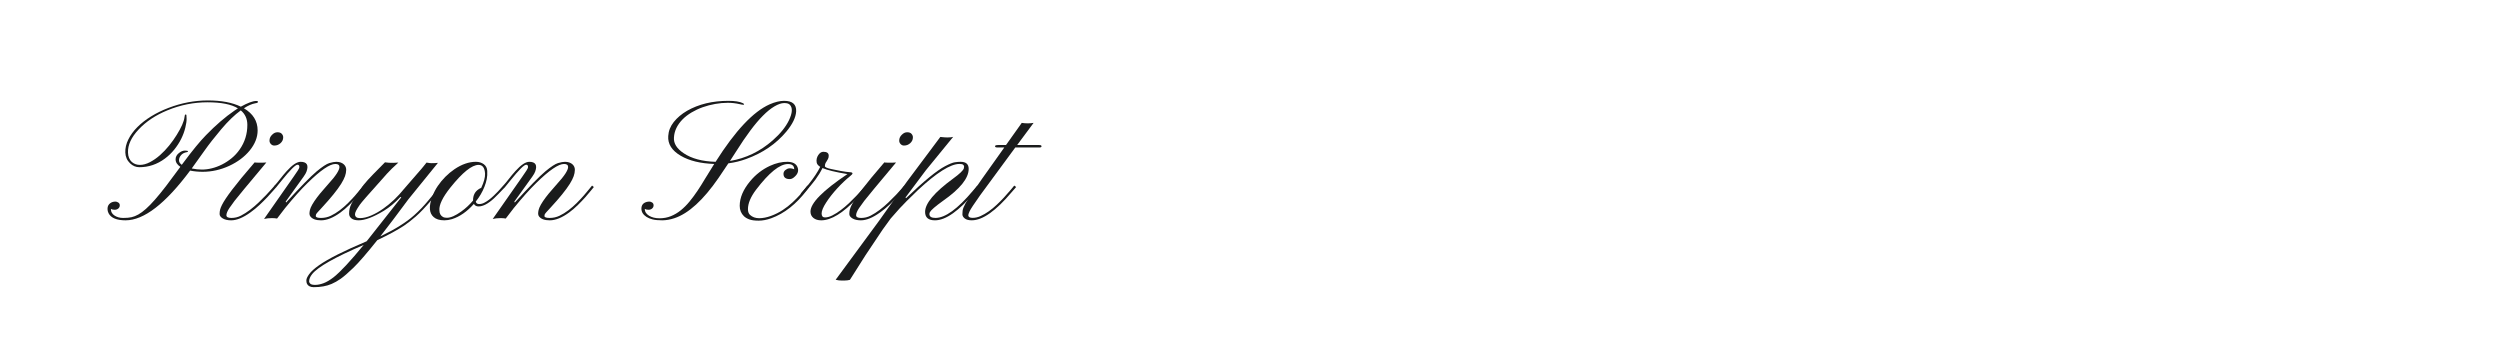 <?xml version="1.0" encoding="utf-8"?>
<!-- Generator: Adobe Illustrator 24.2.0, SVG Export Plug-In . SVG Version: 6.00 Build 0)  -->
<svg version="1.1" id="图层_1" xmlns="http://www.w3.org/2000/svg" xmlns:xlink="http://www.w3.org/1999/xlink" x="0px" y="0px"
	 width="258px" height="36px" viewBox="0 0 258 36" enable-background="new 0 0 258 36" xml:space="preserve">
<path fill="#1A1B1C" d="M19.62,17.605c-2.549,3.422-4.77,5.133-6.662,5.133c-0.92,0-1.506-0.246-1.758-0.738
	c-0.07-0.141-0.105-0.286-0.105-0.435s0.026-0.271,0.079-0.365s0.12-0.17,0.202-0.229c0.146-0.111,0.328-0.167,0.545-0.167
	c0.088,0,0.183,0.032,0.286,0.097s0.154,0.161,0.154,0.29c0,0.129-0.05,0.237-0.149,0.325s-0.227,0.132-0.382,0.132
	s-0.283-0.029-0.382-0.088v0.044c0,0.264,0.125,0.478,0.374,0.642s0.545,0.246,0.888,0.246s0.628-0.025,0.857-0.075
	c0.229-0.05,0.464-0.144,0.708-0.281s0.504-0.33,0.782-0.576s0.589-0.564,0.932-0.954c0.343-0.39,0.728-0.863,1.156-1.419
	l1.468-1.969c-0.328-0.217-0.492-0.475-0.492-0.773c0-0.252,0.114-0.469,0.343-0.65c0.211-0.17,0.42-0.255,0.628-0.255
	s0.312,0.029,0.312,0.088c0,0.029-0.035,0.053-0.105,0.07c-0.275,0.047-0.482,0.154-0.62,0.321
	c-0.138,0.167-0.207,0.341-0.207,0.523s0.097,0.337,0.29,0.466l0.123-0.167c0.961-1.295,1.752-2.259,2.373-2.892
	c1.002-1.031,1.98-1.875,2.936-2.531l0.36-0.237c-0.68-0.416-1.726-0.624-3.138-0.624c-1.418,0-2.795,0.275-4.131,0.826
	c-1.219,0.498-2.212,1.157-2.979,1.978c-0.756,0.803-1.122,1.594-1.099,2.373c0.012,0.439,0.152,0.773,0.422,1.002
	c0.223,0.188,0.495,0.281,0.817,0.281s0.664-0.094,1.024-0.281c0.36-0.188,0.708-0.429,1.042-0.725
	c0.334-0.296,0.649-0.627,0.945-0.993s0.555-0.731,0.778-1.094c0.48-0.773,0.747-1.377,0.8-1.811
	c0.018-0.199,0.054-0.299,0.11-0.299s0.086,0.022,0.092,0.066s0.012,0.174,0.018,0.391s-0.038,0.519-0.132,0.905
	c-0.094,0.387-0.236,0.772-0.426,1.156s-0.428,0.751-0.712,1.103c-0.284,0.352-0.608,0.662-0.971,0.932
	c-0.797,0.592-1.676,0.888-2.637,0.888c-0.357,0-0.677-0.135-0.958-0.404c-0.311-0.299-0.473-0.671-0.488-1.116
	c-0.015-0.445,0.089-0.894,0.312-1.345c0.223-0.451,0.535-0.877,0.936-1.279c0.401-0.401,0.876-0.771,1.424-1.107
	c0.548-0.337,1.138-0.625,1.771-0.866c1.336-0.516,2.697-0.773,4.083-0.773s2.518,0.214,3.397,0.642
	c0.709-0.393,1.239-0.589,1.591-0.589c0.111,0,0.168,0.023,0.171,0.07s-0.009,0.082-0.035,0.105s-0.113,0.047-0.259,0.07
	c-0.346,0.064-0.729,0.234-1.151,0.51c0.943,0.557,1.415,1.318,1.415,2.285c0,0.715-0.275,1.409-0.826,2.083
	c-0.533,0.645-1.233,1.169-2.101,1.573c-0.891,0.41-1.808,0.615-2.751,0.615C20.441,17.728,20.013,17.687,19.62,17.605z
	 M19.787,17.385c0.369,0.076,0.719,0.114,1.05,0.114s0.674-0.044,1.028-0.132s0.703-0.218,1.046-0.391s0.672-0.388,0.989-0.646
	c0.316-0.258,0.595-0.56,0.835-0.905c0.527-0.75,0.791-1.597,0.791-2.54c0-0.621-0.226-1.119-0.677-1.494
	c-0.645,0.469-1.315,1.116-2.013,1.942c-0.697,0.826-1.277,1.567-1.74,2.224L19.787,17.385z"/>
<path fill="#1A1B1C" d="M23.365,22.215c0,0.185,0.173,0.277,0.519,0.277s0.672-0.079,0.98-0.237s0.618-0.356,0.932-0.593
	c0.313-0.237,0.617-0.497,0.91-0.778l0.791-0.791c0.234-0.246,0.428-0.458,0.58-0.637s0.243-0.283,0.272-0.312l0.176,0.158
	c-0.059,0.059-0.168,0.183-0.33,0.374s-0.362,0.413-0.602,0.668s-0.51,0.523-0.809,0.804s-0.612,0.539-0.94,0.773
	c-0.756,0.545-1.418,0.817-1.986,0.817c-0.363,0-0.653-0.066-0.87-0.198s-0.325-0.283-0.325-0.453s0.018-0.322,0.053-0.457
	s0.1-0.296,0.193-0.483c0.094-0.188,0.224-0.407,0.391-0.659s0.384-0.554,0.65-0.905s0.59-0.759,0.971-1.222l1.354-1.6
	c0.07,0.018,0.214,0.026,0.431,0.026h0.413c0.152,0,0.275-0.006,0.369-0.018c-1.939,2.314-3.031,3.631-3.274,3.951
	s-0.423,0.57-0.541,0.751C23.467,21.783,23.365,22.03,23.365,22.215z M28.95,14.775c-0.085,0.076-0.18,0.136-0.286,0.18
	s-0.226,0.066-0.36,0.066s-0.25-0.051-0.347-0.154s-0.145-0.218-0.145-0.347s0.023-0.243,0.07-0.343
	c0.047-0.1,0.111-0.187,0.193-0.264c0.17-0.176,0.356-0.264,0.558-0.264s0.352,0.054,0.448,0.163s0.145,0.227,0.145,0.356
	s-0.025,0.243-0.075,0.343S29.035,14.699,28.95,14.775z"/>
<path fill="#1A1B1C" d="M28.594,22.553c-0.158-0.029-0.334-0.044-0.527-0.044c-0.311,0-0.583,0.029-0.817,0.088l3.05-4.359
	c0.381-0.533,0.577-0.85,0.589-0.949c0.023-0.193-0.038-0.29-0.185-0.29c-0.217,0-0.756,0.536-1.617,1.608l-0.562,0.694
	c-0.047,0.023-0.095,0.01-0.145-0.04s-0.063-0.086-0.04-0.11c0.17-0.182,0.362-0.412,0.576-0.69s0.438-0.546,0.672-0.804
	c0.574-0.639,1.052-0.958,1.433-0.958c0.645,0,0.85,0.331,0.615,0.993c-0.047,0.141-0.149,0.322-0.308,0.545l-1.846,2.566
	l0.044,0.097c1.477-1.617,2.525-2.687,3.146-3.208c0.592-0.492,1.033-0.781,1.323-0.866s0.527-0.127,0.712-0.127
	s0.343,0.026,0.475,0.079s0.239,0.12,0.321,0.202c0.152,0.152,0.227,0.335,0.224,0.549s-0.044,0.432-0.123,0.655
	s-0.212,0.486-0.4,0.791c-0.393,0.627-1.055,1.444-1.986,2.452c-0.387,0.404-0.589,0.64-0.606,0.708s-0.026,0.119-0.026,0.154
	c0,0.135,0.18,0.202,0.541,0.202s0.697-0.075,1.011-0.224s0.621-0.338,0.923-0.567s0.589-0.479,0.861-0.751s0.517-0.533,0.734-0.782
	s0.398-0.466,0.545-0.65s0.246-0.306,0.299-0.365l0.185,0.149c-0.059,0.064-0.164,0.193-0.316,0.387s-0.341,0.416-0.567,0.668
	s-0.48,0.519-0.765,0.8c-0.284,0.281-0.584,0.539-0.901,0.773c-0.738,0.539-1.406,0.809-2.004,0.809
	c-0.527,0-0.894-0.132-1.099-0.396c-0.064-0.082-0.097-0.179-0.097-0.29s0.016-0.239,0.048-0.382
	c0.032-0.143,0.11-0.327,0.233-0.549c0.275-0.475,0.667-0.996,1.173-1.564s0.839-0.952,0.998-1.151s0.284-0.372,0.378-0.519
	c0.176-0.281,0.264-0.498,0.264-0.65c0-0.211-0.141-0.316-0.422-0.316c-0.58,0-1.538,0.656-2.874,1.969
	c-0.674,0.656-1.447,1.521-2.32,2.593L28.594,22.553z"/>
<path fill="#1A1B1C" d="M36.636,22.105c0,0.27,0.173,0.404,0.519,0.404s0.728-0.089,1.147-0.268s0.831-0.412,1.235-0.699
	c0.779-0.545,1.497-1.225,2.153-2.039c1.031-1.178,1.649-1.89,1.854-2.136l0.475-0.589c0.229,0.041,0.396,0.062,0.501,0.062
	c0.299,0,0.524-0.012,0.677-0.035l-3.059,3.771l-1.556,2.083l-1.336,1.74c1.512-0.727,2.672-1.45,3.48-2.171
	c0.527-0.469,1.022-0.984,1.485-1.547l1.266-1.529l0.185,0.149l-1.107,1.31c-0.656,0.773-1.204,1.351-1.644,1.731
	c-0.439,0.381-0.841,0.694-1.204,0.94c-0.691,0.457-1.614,0.958-2.769,1.503c-1.09,1.365-1.912,2.314-2.465,2.848
	s-0.992,0.913-1.314,1.138s-0.636,0.403-0.94,0.532c-0.516,0.223-1.128,0.334-1.837,0.334c-0.357,0-0.595-0.126-0.712-0.378
	c-0.035-0.07-0.053-0.182-0.053-0.334s0.098-0.365,0.294-0.637s0.532-0.576,1.006-0.91c0.949-0.668,2.59-1.494,4.922-2.479
	l3.577-4.535l-0.097-0.035c-0.557,0.598-1.125,1.072-1.705,1.424c-1.084,0.656-1.951,0.984-2.602,0.984
	c-0.328,0-0.574-0.066-0.738-0.198s-0.246-0.293-0.246-0.483s0.018-0.363,0.053-0.519s0.105-0.341,0.211-0.558
	c0.217-0.416,0.63-1.052,1.239-1.907c0.27-0.334,0.595-0.694,0.976-1.081l1.222-1.239l0.413,0.044
	c0.094,0.006,0.239,0.009,0.435,0.009s0.374-0.009,0.532-0.026c-0.521,0.469-0.911,0.85-1.169,1.143l-0.624,0.703
	c-1.295,1.436-2.024,2.273-2.188,2.514C36.8,21.607,36.636,21.929,36.636,22.105z M37.533,25.278
	c-2.947,1.26-4.72,2.262-5.317,3.006c-0.211,0.264-0.316,0.519-0.316,0.765c0,0.064,0.04,0.139,0.119,0.224
	c0.079,0.085,0.248,0.127,0.505,0.127s0.543-0.057,0.857-0.171c0.313-0.114,0.664-0.321,1.05-0.62
	C35.139,28.046,36.173,26.936,37.533,25.278z"/>
<path fill="#1A1B1C" d="M49.38,21.305c-0.217,0-0.375-0.088-0.475-0.264c-0.697,0.791-1.45,1.315-2.259,1.573
	c-0.27,0.082-0.532,0.123-0.787,0.123s-0.473-0.029-0.655-0.088s-0.331-0.141-0.448-0.246c-0.475-0.41-0.521-1.116-0.141-2.118
	c0.146-0.393,0.335-0.759,0.567-1.099s0.492-0.655,0.782-0.945s0.602-0.549,0.936-0.778c0.756-0.51,1.494-0.765,2.215-0.765
	c0.311,0,0.579,0.081,0.804,0.242s0.347,0.393,0.365,0.694s0,0.584-0.053,0.848s-0.132,0.527-0.237,0.791
	c-0.211,0.539-0.51,1.049-0.896,1.529c0.041,0.17,0.154,0.255,0.338,0.255s0.36-0.042,0.527-0.127s0.334-0.19,0.501-0.316
	s0.331-0.267,0.492-0.422s0.309-0.303,0.444-0.444l0.334-0.369c0.094-0.111,0.161-0.188,0.202-0.229l0.193,0.149
	c-0.076,0.07-0.173,0.17-0.29,0.299s-0.249,0.267-0.396,0.413L50.98,20.47C50.376,21.027,49.843,21.305,49.38,21.305z
	 M45.733,22.404c0.094,0.047,0.226,0.07,0.396,0.07c0.381,0,0.87-0.214,1.468-0.642c0.457-0.328,0.864-0.706,1.222-1.134v-0.035
	c0-0.498,0.188-0.873,0.562-1.125c0.1-0.07,0.193-0.12,0.281-0.149c0.281-0.598,0.413-1.087,0.396-1.468
	c-0.035-0.604-0.258-0.905-0.668-0.905c-0.691,0-1.661,0.779-2.909,2.338c-0.803,1.008-1.181,1.793-1.134,2.355
	C45.346,22.032,45.475,22.263,45.733,22.404z"/>
<path fill="#1A1B1C" d="M52.193,22.553c-0.158-0.029-0.334-0.044-0.527-0.044c-0.311,0-0.583,0.029-0.817,0.088l3.05-4.359
	c0.381-0.533,0.577-0.85,0.589-0.949c0.023-0.193-0.038-0.29-0.185-0.29c-0.217,0-0.756,0.536-1.617,1.608l-0.562,0.694
	c-0.047,0.023-0.095,0.01-0.145-0.04s-0.063-0.086-0.04-0.11c0.17-0.182,0.362-0.412,0.576-0.69s0.438-0.546,0.672-0.804
	c0.574-0.639,1.052-0.958,1.433-0.958c0.645,0,0.85,0.331,0.615,0.993c-0.047,0.141-0.149,0.322-0.308,0.545l-1.846,2.566
	l0.044,0.097c1.477-1.617,2.525-2.687,3.146-3.208c0.592-0.492,1.033-0.781,1.323-0.866s0.527-0.127,0.712-0.127
	s0.343,0.026,0.475,0.079s0.239,0.12,0.321,0.202c0.152,0.152,0.227,0.335,0.224,0.549s-0.044,0.432-0.123,0.655
	s-0.212,0.486-0.4,0.791c-0.393,0.627-1.055,1.444-1.986,2.452c-0.387,0.404-0.589,0.64-0.606,0.708s-0.026,0.119-0.026,0.154
	c0,0.135,0.18,0.202,0.541,0.202s0.697-0.075,1.011-0.224s0.621-0.338,0.923-0.567s0.589-0.479,0.861-0.751s0.517-0.533,0.734-0.782
	s0.398-0.466,0.545-0.65s0.246-0.306,0.299-0.365l0.185,0.149c-0.059,0.064-0.164,0.193-0.316,0.387s-0.341,0.416-0.567,0.668
	s-0.48,0.519-0.765,0.8c-0.284,0.281-0.584,0.539-0.901,0.773c-0.738,0.539-1.406,0.809-2.004,0.809
	c-0.527,0-0.894-0.132-1.099-0.396c-0.064-0.082-0.097-0.179-0.097-0.29s0.016-0.239,0.048-0.382s0.11-0.327,0.233-0.549
	c0.275-0.475,0.667-0.996,1.173-1.564s0.839-0.952,0.998-1.151s0.284-0.372,0.378-0.519c0.176-0.281,0.264-0.498,0.264-0.65
	c0-0.211-0.141-0.316-0.422-0.316c-0.58,0-1.538,0.656-2.874,1.969c-0.674,0.656-1.447,1.521-2.32,2.593L52.193,22.553z"/>
<path fill="#1A1B1C" d="M67.45,21.191c0,0.129-0.05,0.237-0.149,0.325s-0.226,0.132-0.378,0.132s-0.278-0.029-0.378-0.088v0.044
	c0,0.252,0.146,0.472,0.439,0.659c0.293,0.176,0.652,0.264,1.077,0.264s0.817-0.073,1.178-0.22s0.699-0.347,1.015-0.602
	s0.617-0.555,0.901-0.901s0.558-0.715,0.822-1.107s0.521-0.803,0.773-1.23l0.958-1.547c-1.424-0.047-2.575-0.328-3.454-0.844
	c-0.92-0.539-1.351-1.219-1.292-2.039c0.029-0.521,0.22-1.003,0.571-1.446c0.352-0.442,0.809-0.828,1.371-1.156
	c1.201-0.686,2.622-1.028,4.263-1.028c0.674,0,1.172,0.079,1.494,0.237c0.088,0.047,0.132,0.086,0.132,0.119
	s-0.028,0.048-0.083,0.048s-0.103-0.004-0.141-0.013s-0.116-0.025-0.233-0.048c-0.404-0.094-0.814-0.141-1.23-0.141
	s-0.848,0.04-1.296,0.119s-0.877,0.192-1.288,0.338s-0.792,0.325-1.147,0.536c-0.354,0.211-0.664,0.448-0.927,0.712
	c-0.562,0.574-0.861,1.204-0.896,1.89c-0.041,0.598,0.293,1.134,1.002,1.608c0.814,0.551,1.913,0.847,3.296,0.888
	c2.033-3.211,3.894-5.188,5.581-5.933c0.551-0.24,1.046-0.36,1.485-0.36c0.867,0,1.283,0.363,1.248,1.09
	c-0.035,0.621-0.372,1.315-1.011,2.083c-1.061,1.271-2.443,2.215-4.148,2.83c-0.592,0.217-1.204,0.366-1.837,0.448l-1.011,1.503
	c-1.576,2.285-3.094,3.671-4.553,4.157c-0.439,0.146-0.861,0.22-1.266,0.22s-0.731-0.031-0.98-0.092s-0.461-0.148-0.637-0.259
	c-0.352-0.229-0.527-0.513-0.527-0.853c0-0.363,0.182-0.595,0.545-0.694c0.094-0.023,0.188-0.035,0.281-0.035
	s0.189,0.032,0.286,0.097S67.45,21.062,67.45,21.191z M75.334,16.612c1.641-0.275,3.111-0.984,4.412-2.127
	c0.779-0.686,1.336-1.374,1.67-2.065c0.369-0.768,0.398-1.307,0.088-1.617c-0.117-0.117-0.315-0.173-0.593-0.167
	s-0.608,0.12-0.989,0.343s-0.779,0.545-1.195,0.967c-0.791,0.791-1.714,2.024-2.769,3.7C75.618,16.167,75.41,16.489,75.334,16.612z"
	/>
<path fill="#1A1B1C" d="M81.961,17.438c-0.012-0.34-0.226-0.51-0.642-0.51c-0.85,0-1.948,0.885-3.296,2.654
	c-0.557,0.738-0.835,1.406-0.835,2.004c0,0.258,0.07,0.454,0.211,0.589c0.246,0.229,0.561,0.343,0.945,0.343
	s0.791-0.079,1.222-0.237s0.831-0.357,1.2-0.598s0.706-0.502,1.011-0.787s0.568-0.551,0.791-0.8s0.398-0.461,0.527-0.637
	s0.205-0.278,0.229-0.308l0.193,0.149l-0.237,0.316c-1.102,1.447-2.332,2.417-3.691,2.909c-0.457,0.164-0.888,0.246-1.292,0.246
	s-0.721-0.041-0.949-0.123c-0.229-0.082-0.419-0.193-0.571-0.334c-0.293-0.287-0.439-0.645-0.439-1.072
	c0-0.838,0.363-1.69,1.09-2.558c0.568-0.68,1.242-1.201,2.021-1.564c0.633-0.293,1.248-0.434,1.846-0.422
	c0.527,0.018,0.861,0.196,1.002,0.536c0.141,0.346,0.064,0.662-0.229,0.949c-0.193,0.199-0.381,0.299-0.562,0.299
	c-0.422,0-0.639-0.173-0.65-0.519c-0.006-0.164,0.057-0.3,0.189-0.409s0.262-0.168,0.391-0.18c0.188-0.012,0.363,0.021,0.527,0.097
	v-0.033H81.961z"/>
<path fill="#1A1B1C" d="M84.791,22.03c0,0.272,0.116,0.409,0.347,0.409s0.486-0.07,0.765-0.211s0.562-0.319,0.853-0.536
	s0.576-0.457,0.857-0.721l0.765-0.765c0.234-0.24,0.437-0.457,0.606-0.65l0.36-0.404l0.176,0.149
	c-0.111,0.1-0.261,0.255-0.448,0.466l-0.633,0.703c-1.43,1.512-2.66,2.268-3.691,2.268c-0.334,0-0.602-0.082-0.804-0.246
	s-0.303-0.384-0.303-0.659c0-0.873,1.271-2.162,3.814-3.867c-1.242-0.205-2.101-0.413-2.575-0.624
	c-0.387,0.797-0.981,1.608-1.784,2.435c-0.188,0.193-0.303,0.299-0.347,0.316s-0.072,0.031-0.083,0.04s-0.021-0.007-0.026-0.048
	s-0.006-0.072,0-0.092s0.018-0.042,0.035-0.066c0.275-0.311,0.53-0.609,0.765-0.896c0.545-0.68,0.946-1.283,1.204-1.811
	c-0.211-0.135-0.331-0.278-0.36-0.431s-0.028-0.294,0.004-0.426s0.083-0.25,0.154-0.356c0.152-0.229,0.328-0.343,0.527-0.343
	c0.369,0,0.554,0.135,0.554,0.404c0,0.135-0.026,0.249-0.079,0.343l-0.158,0.272c-0.105,0.135-0.158,0.29-0.158,0.466
	c0,0.105,0.224,0.205,0.672,0.299s0.766,0.158,0.954,0.193c0.41,0.076,0.735,0.12,0.976,0.132c0.164,0.006,0.246,0.05,0.246,0.132
	c0,0.053-0.095,0.155-0.286,0.308s-0.4,0.337-0.628,0.554c-0.229,0.217-0.451,0.444-0.668,0.681s-0.422,0.479-0.615,0.725
	s-0.363,0.483-0.51,0.712C84.949,21.375,84.791,21.758,84.791,22.03z"/>
<path fill="#1A1B1C" d="M88.351,22.215c0,0.185,0.173,0.277,0.519,0.277s0.672-0.079,0.98-0.237s0.618-0.356,0.932-0.593
	s0.617-0.497,0.91-0.778l0.791-0.791c0.234-0.246,0.428-0.458,0.58-0.637s0.243-0.283,0.272-0.312l0.176,0.158
	c-0.059,0.059-0.168,0.183-0.33,0.374s-0.362,0.413-0.602,0.668s-0.51,0.523-0.809,0.804c-0.299,0.281-0.612,0.539-0.94,0.773
	c-0.756,0.545-1.418,0.817-1.986,0.817c-0.363,0-0.653-0.066-0.87-0.198s-0.325-0.283-0.325-0.453s0.018-0.322,0.053-0.457
	s0.1-0.296,0.193-0.483c0.094-0.188,0.224-0.407,0.391-0.659s0.384-0.554,0.65-0.905s0.59-0.759,0.971-1.222l1.354-1.6
	c0.07,0.018,0.214,0.026,0.431,0.026h0.413c0.152,0,0.275-0.006,0.369-0.018c-1.939,2.314-3.031,3.631-3.274,3.951
	s-0.423,0.57-0.541,0.751C88.453,21.783,88.351,22.03,88.351,22.215z M93.936,14.775c-0.085,0.076-0.18,0.136-0.286,0.18
	s-0.226,0.066-0.36,0.066s-0.25-0.051-0.347-0.154s-0.145-0.218-0.145-0.347s0.023-0.243,0.07-0.343s0.111-0.187,0.193-0.264
	c0.17-0.176,0.356-0.264,0.558-0.264s0.352,0.054,0.448,0.163s0.145,0.227,0.145,0.356s-0.025,0.243-0.075,0.343
	S94.021,14.699,93.936,14.775z"/>
<path fill="#1A1B1C" d="M96.49,22.738c-0.68,0-1.02-0.29-1.02-0.87c0-0.879,0.964-2.024,2.892-3.437
	c0.668-0.486,1.037-0.838,1.107-1.055c0.018-0.064,0.026-0.127,0.026-0.189s-0.03-0.122-0.093-0.18
	c-0.061-0.059-0.191-0.088-0.391-0.088c-0.92,0-2.347,0.899-4.28,2.698c-0.902,0.867-1.529,1.494-1.881,1.881l-0.932,1.055
	c-0.246,0.322-0.519,0.697-0.817,1.125l-1.793,2.681l-1.336,2.109c-0.152,0.234-0.24,0.372-0.264,0.413
	c-0.17,0.047-0.359,0.07-0.567,0.07s-0.34-0.001-0.396-0.004s-0.116-0.007-0.18-0.013c-0.111-0.012-0.22-0.032-0.325-0.062
	l4.491-6.1l2.848-4.008l3.463-4.632c0.316,0.035,0.554,0.053,0.712,0.053c0.293,0,0.498-0.021,0.615-0.062l-2.83,3.463l-2.092,2.795
	l0.062,0.07c1.822-1.752,3.167-2.854,4.034-3.305c0.445-0.234,0.778-0.368,0.997-0.4c0.221-0.032,0.418-0.048,0.594-0.048
	c0.557,0,0.835,0.243,0.835,0.729c0,0.961-0.882,2.06-2.646,3.296c-0.791,0.568-1.242,0.958-1.354,1.169
	c-0.035,0.07-0.053,0.138-0.053,0.202c0,0.264,0.208,0.396,0.624,0.396c1.008,0,2.294-0.932,3.858-2.795l0.466-0.545l0.193,0.149
	l-0.457,0.527C98.968,21.768,97.597,22.738,96.49,22.738z"/>
<path fill="#1A1B1C" d="M99.926,22.21c0,0.176,0.141,0.267,0.422,0.272s0.563-0.056,0.848-0.185s0.567-0.293,0.849-0.492
	s0.554-0.423,0.817-0.672c0.264-0.249,0.51-0.497,0.738-0.743s0.434-0.478,0.615-0.694l0.457-0.545l0.193,0.149l-0.457,0.527
	c-1.635,1.939-3.009,2.909-4.122,2.909c-0.322,0-0.563-0.064-0.726-0.193c-0.16-0.129-0.241-0.27-0.241-0.422
	s0.008-0.278,0.022-0.378s0.045-0.209,0.092-0.33c0.047-0.12,0.116-0.262,0.207-0.426s0.212-0.363,0.364-0.598l1.371-1.978
	l2.268-3.19h-0.694c-0.176,0-0.264-0.042-0.264-0.127s0.111-0.127,0.334-0.127h0.8l1.626-2.285c0.41,0.064,0.817,0.064,1.222,0
	l-1.696,2.285h2.268c0.164,0,0.246,0.042,0.246,0.127s-0.073,0.127-0.22,0.127h-2.487l-3.639,4.948
	c-0.627,0.885-0.985,1.43-1.076,1.635S99.926,22.146,99.926,22.21z"/>
</svg>
